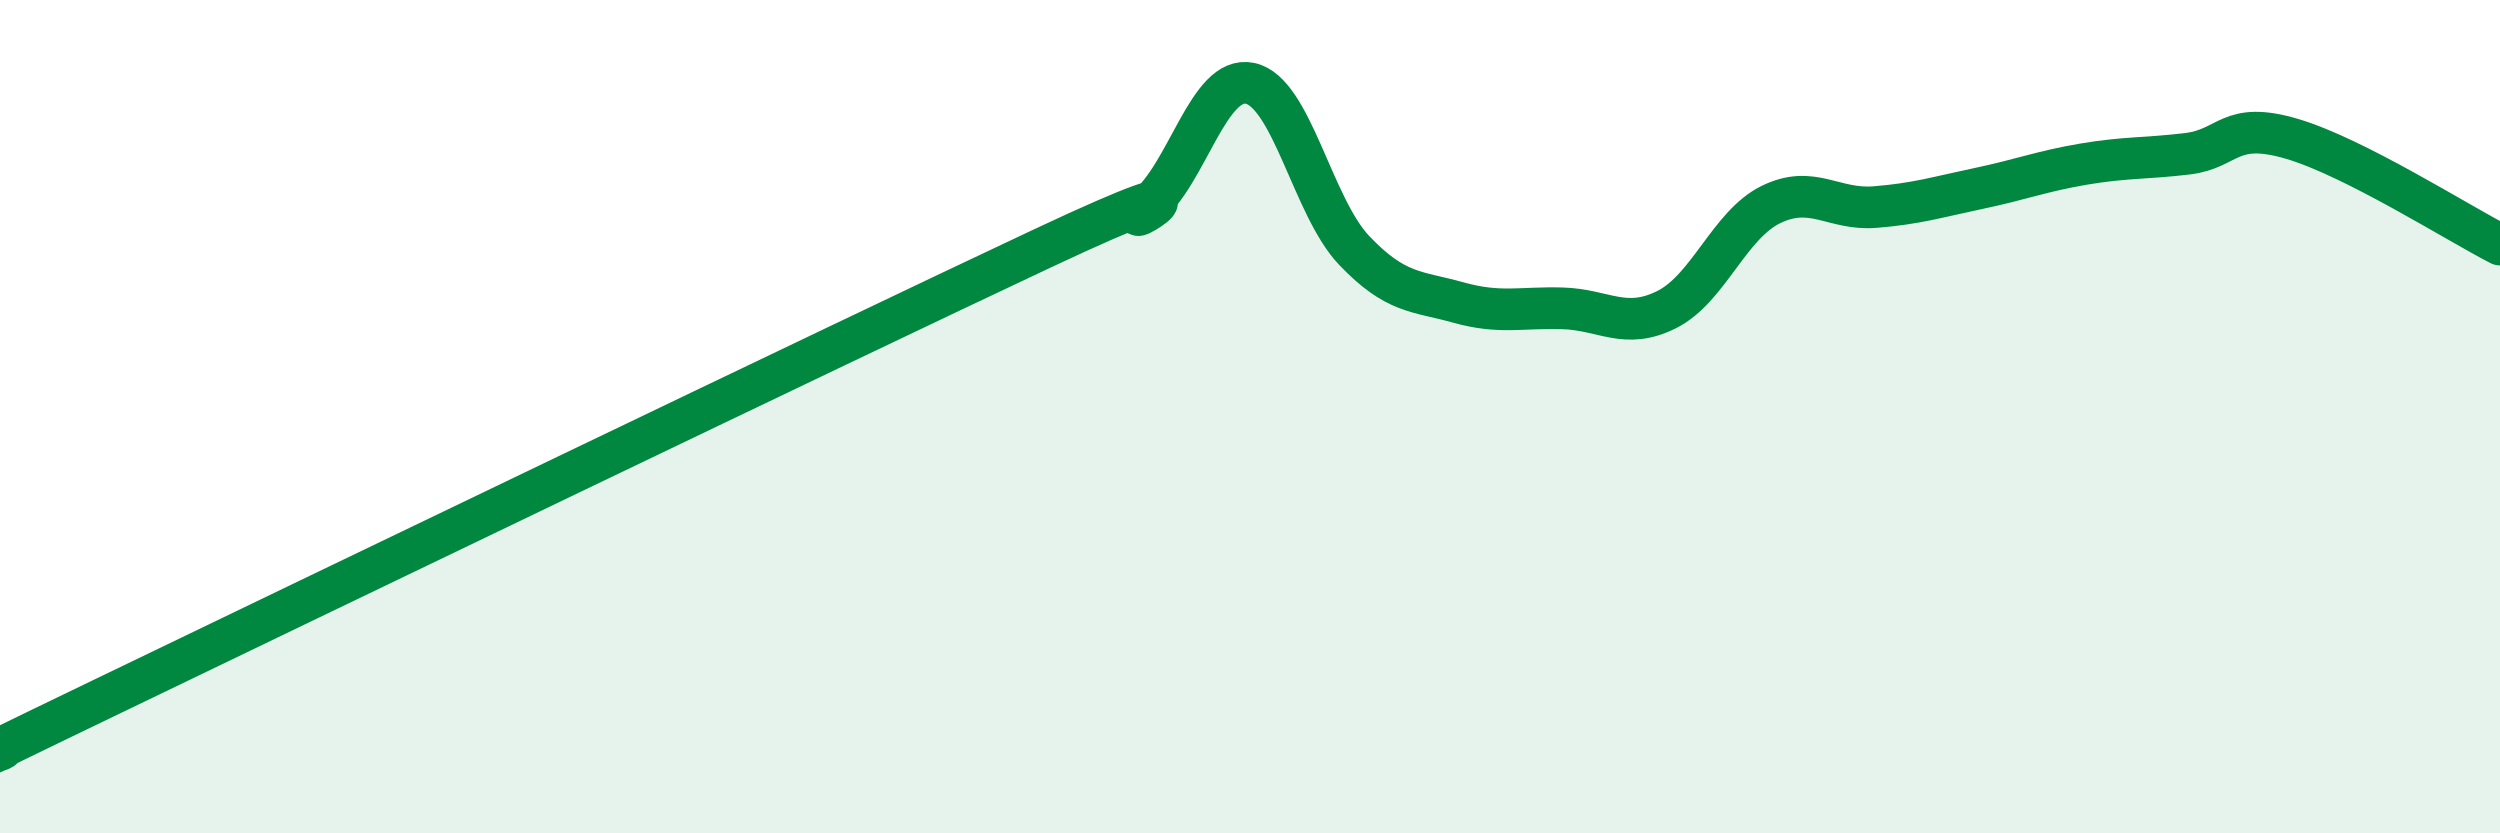 
    <svg width="60" height="20" viewBox="0 0 60 20" xmlns="http://www.w3.org/2000/svg">
      <path
        d="M 0,18 C 0.5,17.75 -2.5,19.16 2.5,16.75 C 7.5,14.34 20,8.32 25,5.97 C 30,3.62 26.5,5.77 27.5,4.98 C 28.5,4.19 29,1.79 30,2 C 31,2.21 31.5,4.96 32.5,6.01 C 33.5,7.06 34,6.98 35,7.26 C 36,7.54 36.5,7.37 37.5,7.4 C 38.5,7.43 39,7.93 40,7.43 C 41,6.93 41.5,5.4 42.5,4.91 C 43.5,4.42 44,5.05 45,4.97 C 46,4.89 46.5,4.73 47.5,4.52 C 48.5,4.31 49,4.11 50,3.94 C 51,3.77 51.5,3.81 52.5,3.69 C 53.5,3.57 53.5,2.89 55,3.33 C 56.5,3.77 59,5.36 60,5.87L60 20L0 20Z"
        fill="#008740"
        opacity="0.1"
        stroke-linecap="round"
        stroke-linejoin="round"
      />
      <path
        d="M 0,18 C 0.5,17.75 -2.5,19.16 2.5,16.75 C 7.5,14.34 20,8.32 25,5.97 C 30,3.62 26.5,5.77 27.5,4.98 C 28.5,4.19 29,1.79 30,2 C 31,2.21 31.5,4.96 32.5,6.01 C 33.5,7.06 34,6.98 35,7.26 C 36,7.54 36.5,7.37 37.5,7.4 C 38.5,7.43 39,7.93 40,7.43 C 41,6.93 41.5,5.4 42.5,4.91 C 43.5,4.42 44,5.05 45,4.97 C 46,4.89 46.5,4.73 47.5,4.52 C 48.5,4.31 49,4.11 50,3.94 C 51,3.77 51.5,3.81 52.5,3.69 C 53.5,3.57 53.5,2.89 55,3.33 C 56.5,3.77 59,5.36 60,5.87"
        stroke="#008740"
        stroke-width="1"
        fill="none"
        stroke-linecap="round"
        stroke-linejoin="round"
      />
    </svg>
  